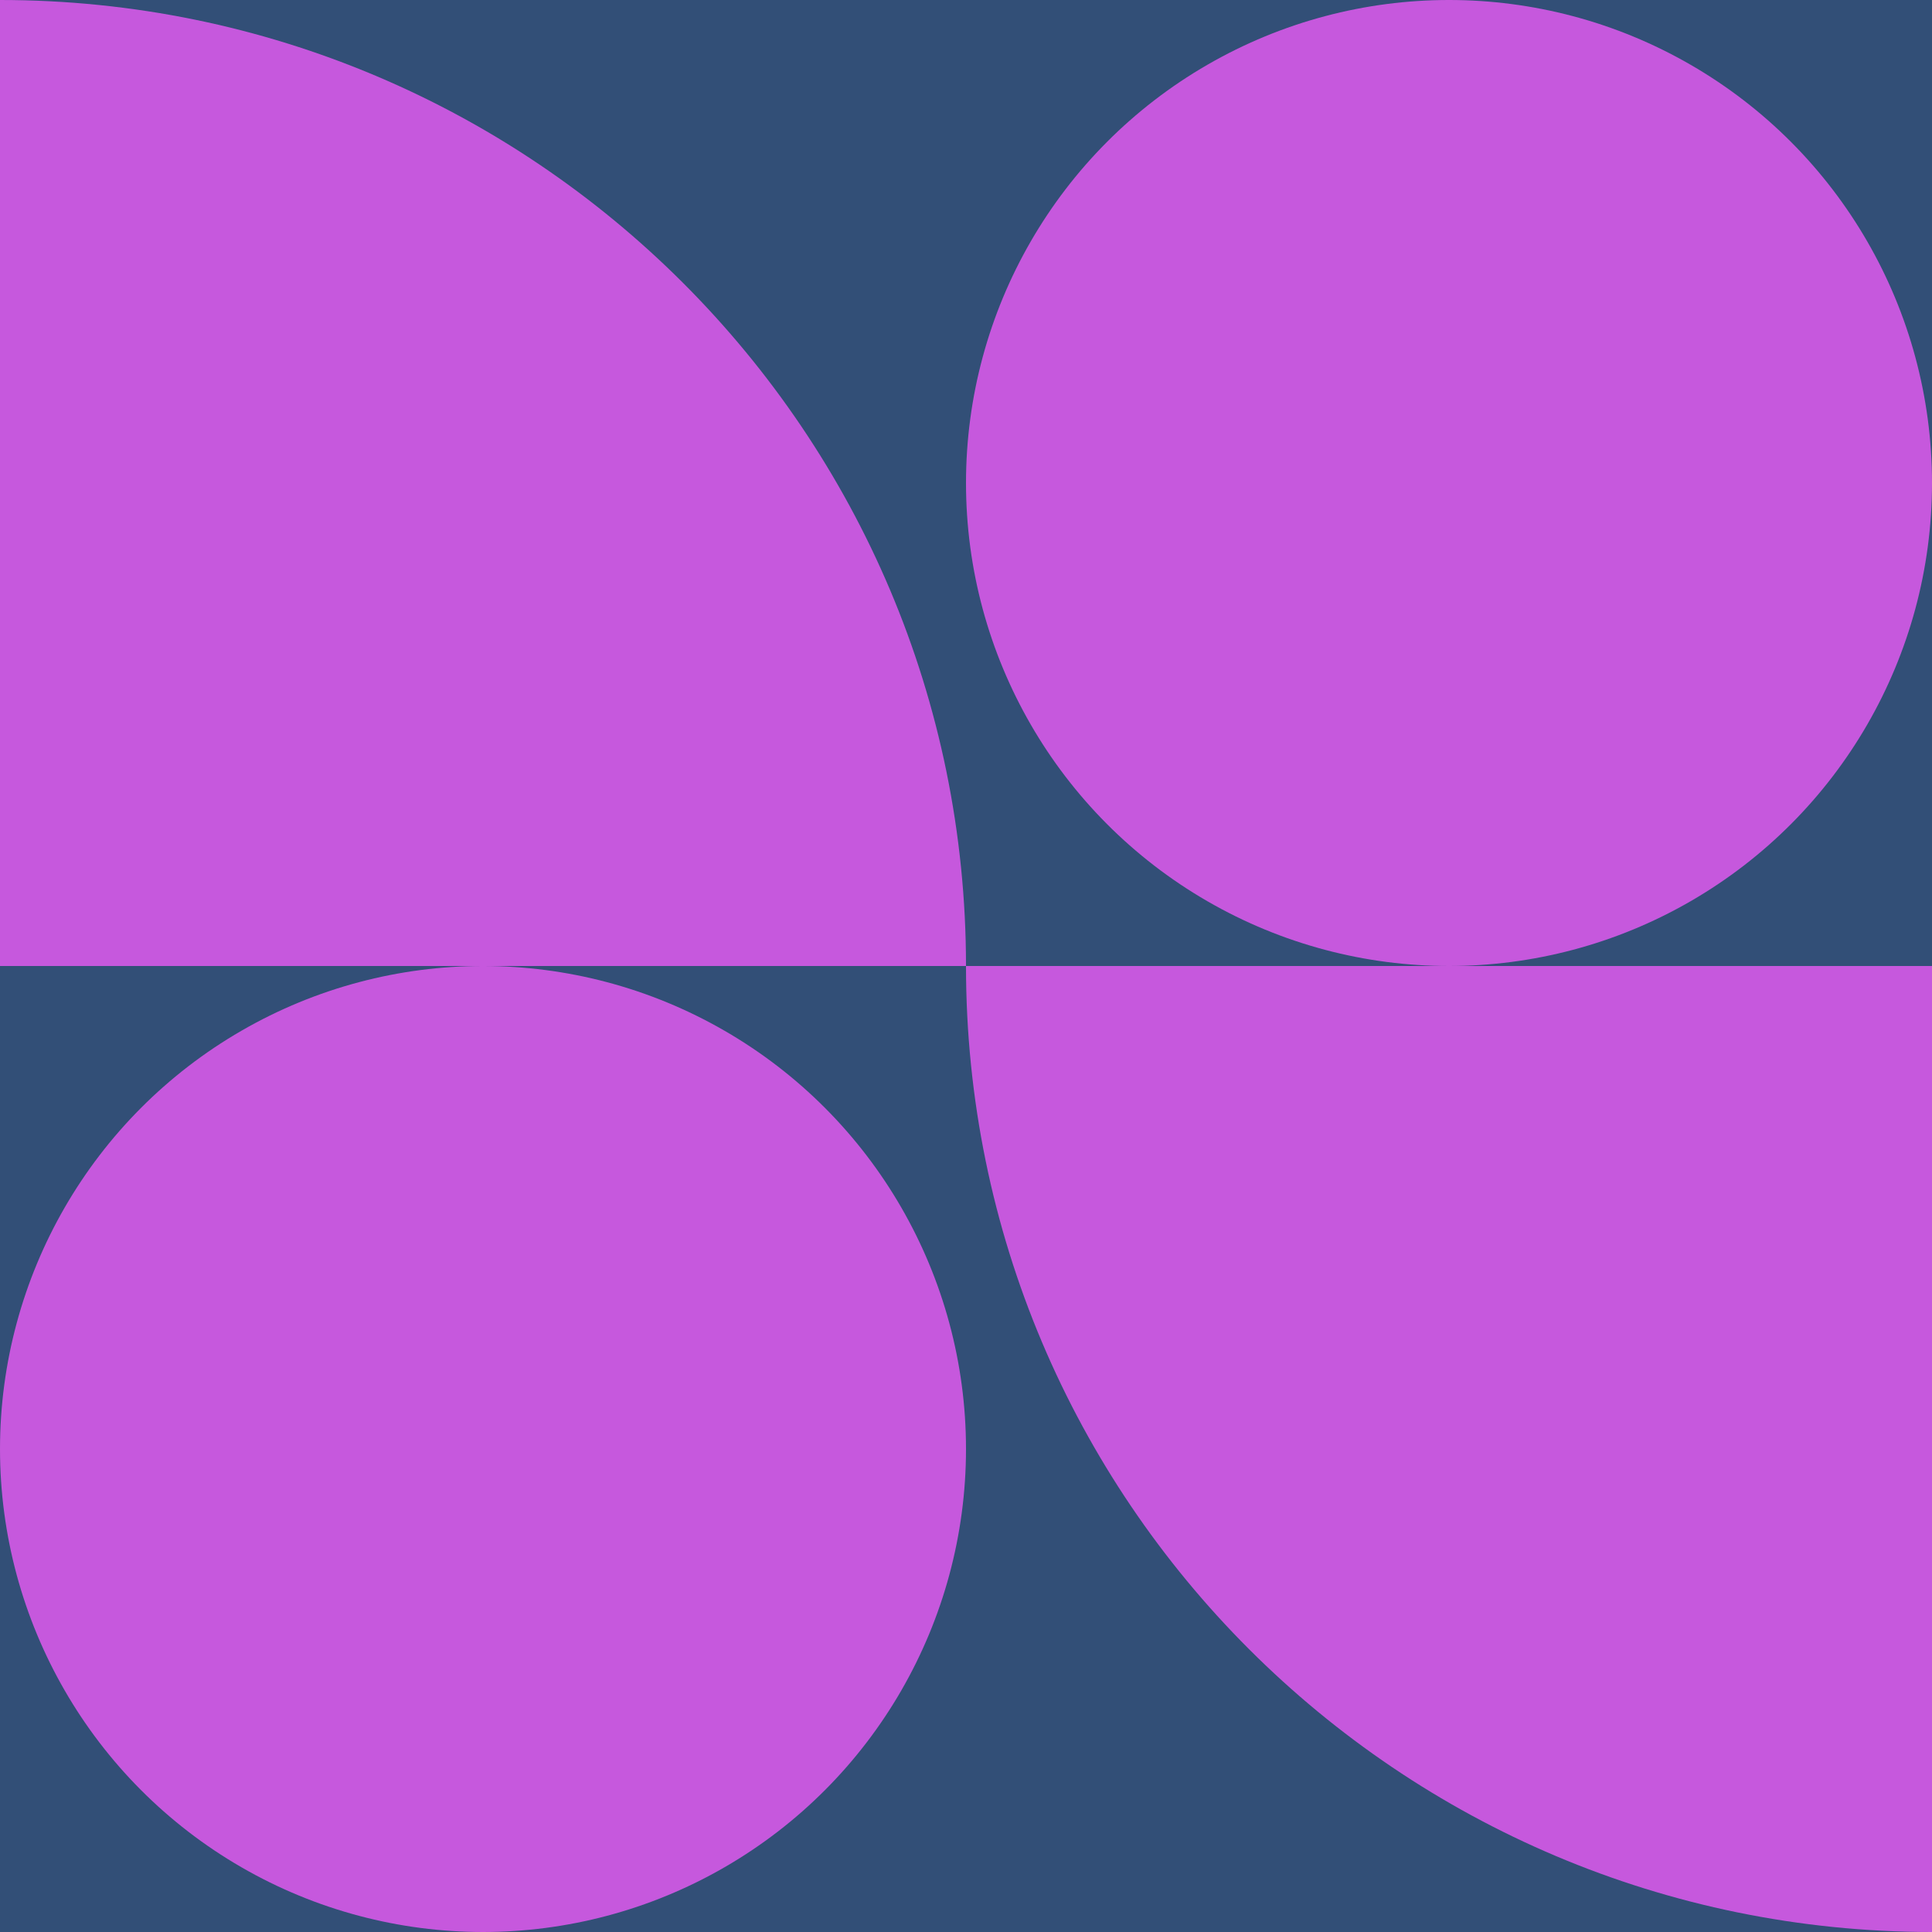 <svg xmlns="http://www.w3.org/2000/svg" id="uuid-0fde73b0-ac99-4f44-b7ff-649fdf7e45fb" data-name="Layer 2" viewBox="0 0 384 384"><defs><style>      .uuid-7db8ced0-a1c6-48c4-ba5f-6bc5bc1026fd {        fill: #c658dd;      }      .uuid-59d15443-c9ae-4020-92e8-603cbe92b15d {        fill: none;      }      .uuid-426a3c8e-425b-40c2-aafa-417a9ce527b8 {        fill: #324f77;      }    </style></defs><g id="uuid-66e57d17-8524-4263-bae4-d72d16433c50" data-name="&amp;lt;Layer&amp;gt;"><g><rect class="uuid-59d15443-c9ae-4020-92e8-603cbe92b15d" width="384" height="384"></rect><rect class="uuid-426a3c8e-425b-40c2-aafa-417a9ce527b8" width="384" height="384"></rect><circle class="uuid-7db8ced0-a1c6-48c4-ba5f-6bc5bc1026fd" cx="96" cy="288" r="96"></circle><circle class="uuid-7db8ced0-a1c6-48c4-ba5f-6bc5bc1026fd" cx="288" cy="96" r="96"></circle><path class="uuid-7db8ced0-a1c6-48c4-ba5f-6bc5bc1026fd" d="M384,384c-106.04,0-192-85.96-192-192h192v192Z"></path><path class="uuid-7db8ced0-a1c6-48c4-ba5f-6bc5bc1026fd" d="M0,0C106.04,0,192,85.96,192,192H0V0Z"></path></g></g></svg>